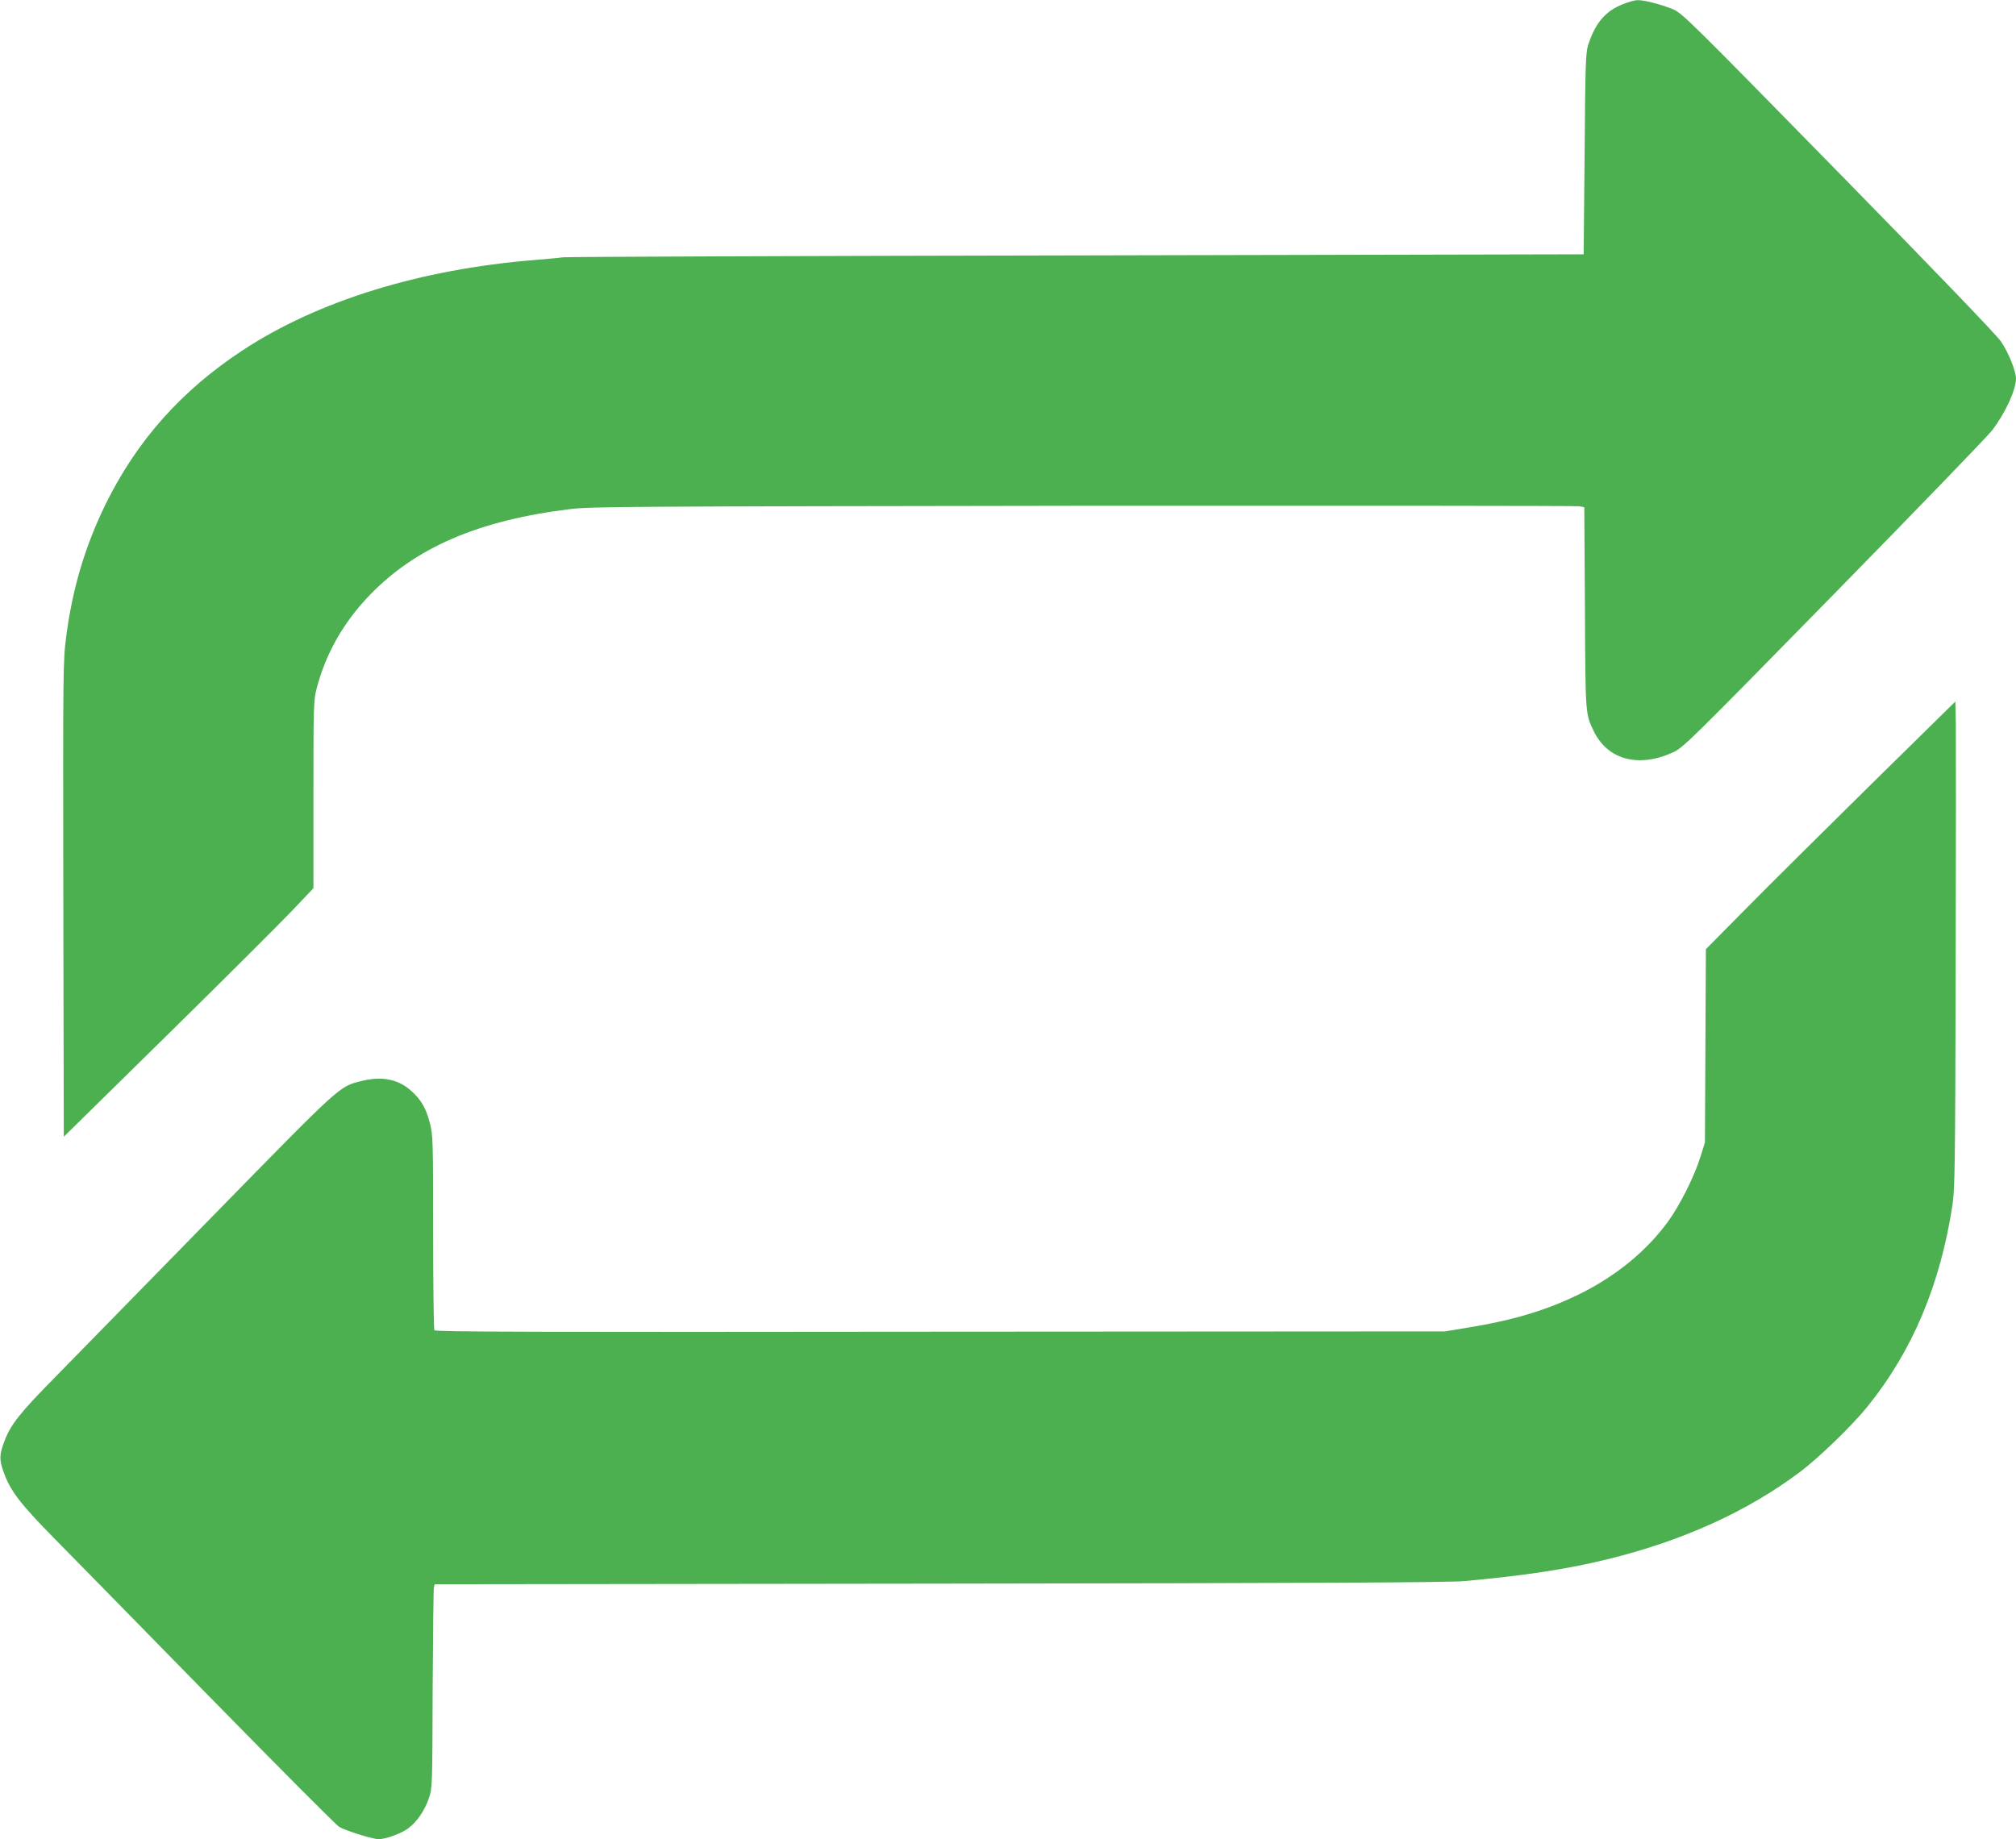 <?xml version="1.0" standalone="no"?>
<!DOCTYPE svg PUBLIC "-//W3C//DTD SVG 20010904//EN"
 "http://www.w3.org/TR/2001/REC-SVG-20010904/DTD/svg10.dtd">
<svg version="1.0" xmlns="http://www.w3.org/2000/svg"
 width="1280pt" height="1168pt" viewBox="0 0 1280 1168"
 preserveAspectRatio="xMidYMid meet">
<g transform="translate(0,1168) scale(0.1,-0.1)"
fill="#4caf50" stroke="none">
<path d="M10303 11653 c-112 -44 -177 -123 -221 -264 -14 -47 -17 -141 -21
-689 l-6 -635 -3215 -7 c-1768 -3 -3237 -9 -3265 -12 -27 -4 -108 -11 -180
-17 -728 -59 -1378 -260 -1855 -574 -388 -255 -672 -574 -871 -980 -130 -267
-210 -537 -249 -841 -20 -154 -20 -204 -18 -1666 l3 -1507 653 642 c359 353
715 708 792 789 l140 147 0 594 c0 563 1 598 20 673 57 220 168 418 333 590
293 307 696 480 1277 551 134 16 374 17 3260 21 1713 1 3129 0 3147 -3 l32 -6
4 -637 c3 -684 3 -675 56 -785 88 -182 284 -235 503 -135 65 30 104 68 1024
1007 526 537 978 1005 1005 1041 83 111 148 253 149 325 0 48 -47 165 -95 236
-29 42 -409 438 -1035 1077 -963 983 -991 1010 -1052 1035 -81 32 -181 57
-221 56 -18 0 -60 -12 -94 -26z"/>
<path d="M11880 6699 c-294 -290 -651 -644 -792 -787 l-257 -260 -3 -613 -3
-614 -28 -90 c-38 -124 -133 -313 -208 -415 -136 -185 -324 -340 -554 -455
-210 -104 -423 -169 -720 -217 l-140 -23 -3204 -2 c-2578 -3 -3206 -1 -3213 9
-4 7 -8 288 -8 624 0 578 -1 615 -20 689 -25 98 -55 150 -121 209 -81 73 -186
93 -314 61 -143 -36 -120 -15 -961 -875 -428 -437 -873 -892 -988 -1010 -218
-221 -279 -298 -316 -398 -35 -90 -36 -121 -6 -203 42 -117 104 -198 316 -414
108 -110 554 -564 990 -1010 436 -445 807 -818 824 -827 45 -26 215 -78 251
-78 46 1 142 36 187 69 55 41 104 112 131 191 22 64 22 74 24 690 2 344 5 635
8 647 l5 22 3203 4 c2345 3 3237 7 3332 16 387 35 658 76 920 141 473 117 878
301 1212 551 121 91 331 294 428 414 288 356 464 775 542 1285 15 104 17 249
20 1510 2 767 2 1460 1 1540 l-3 145 -535 -526z"/>
</g>
</svg>
